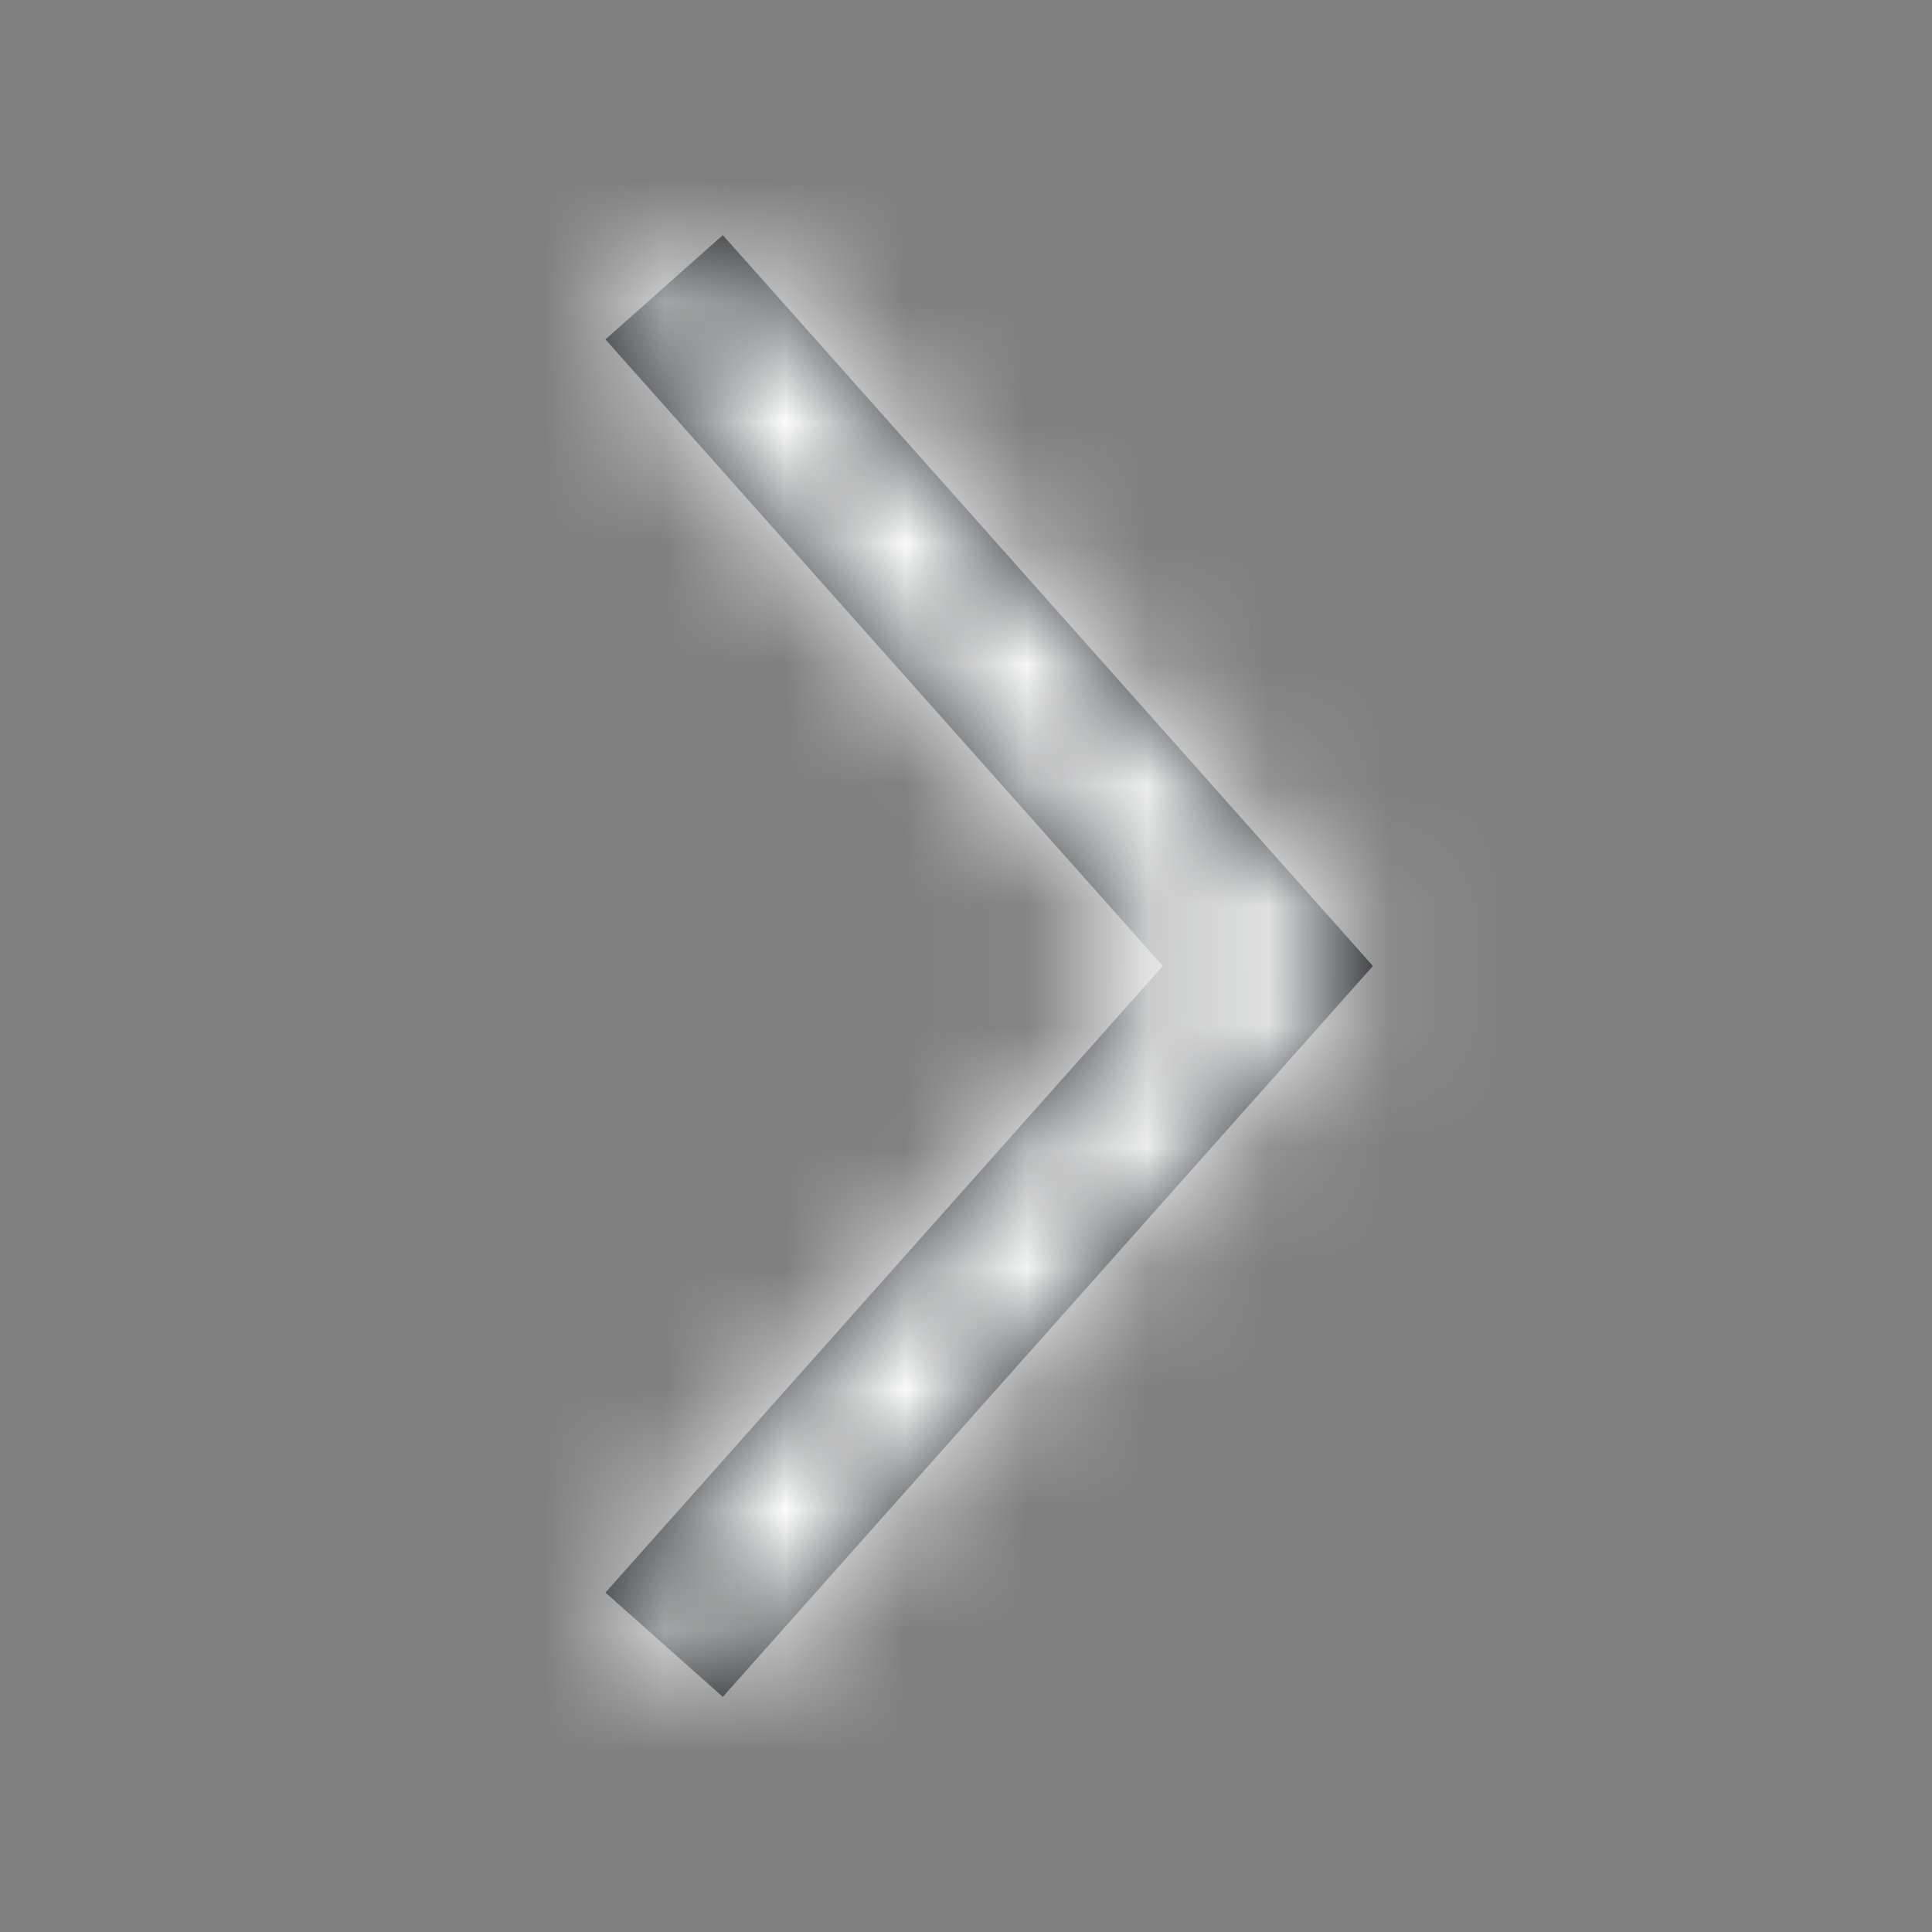 <?xml version="1.0" encoding="UTF-8"?>
<svg width="16px" height="16px" viewBox="0 0 16 16" version="1.1" xmlns="http://www.w3.org/2000/svg" xmlns:xlink="http://www.w3.org/1999/xlink">
    <rect x="0" y="0" width="16" height="16" fill="#808080" stroke="none"/>
    <!-- Generator: Sketch 56.2 (81672) - https://sketch.com -->
    <title>icon/arrow/right</title>
    <desc>Created with Sketch.</desc>
    <defs>
        <polygon id="path-1" points="9.63 8 5.014 13.189 5.986 14.053 11.37 8 5.986 1.947 5.014 2.811"></polygon>
    </defs>
    <g id="icon/arrow/right" stroke="none" stroke-width="1" fill="none" fill-rule="evenodd">
        <mask id="mask-2" fill="white">
            <use xlink:href="#path-1"></use>
        </mask>
        <use id="freccia-dx" fill="#1A1D1F" fill-rule="nonzero" xlink:href="#path-1"></use>
        <g id="palette/primary-text" mask="url(#mask-2)" fill="#FFFFFF">
            <polygon id="primary" points="0 0 16 0 16 16 12.276 16 0 16"></polygon>
        </g>
    </g>
</svg>